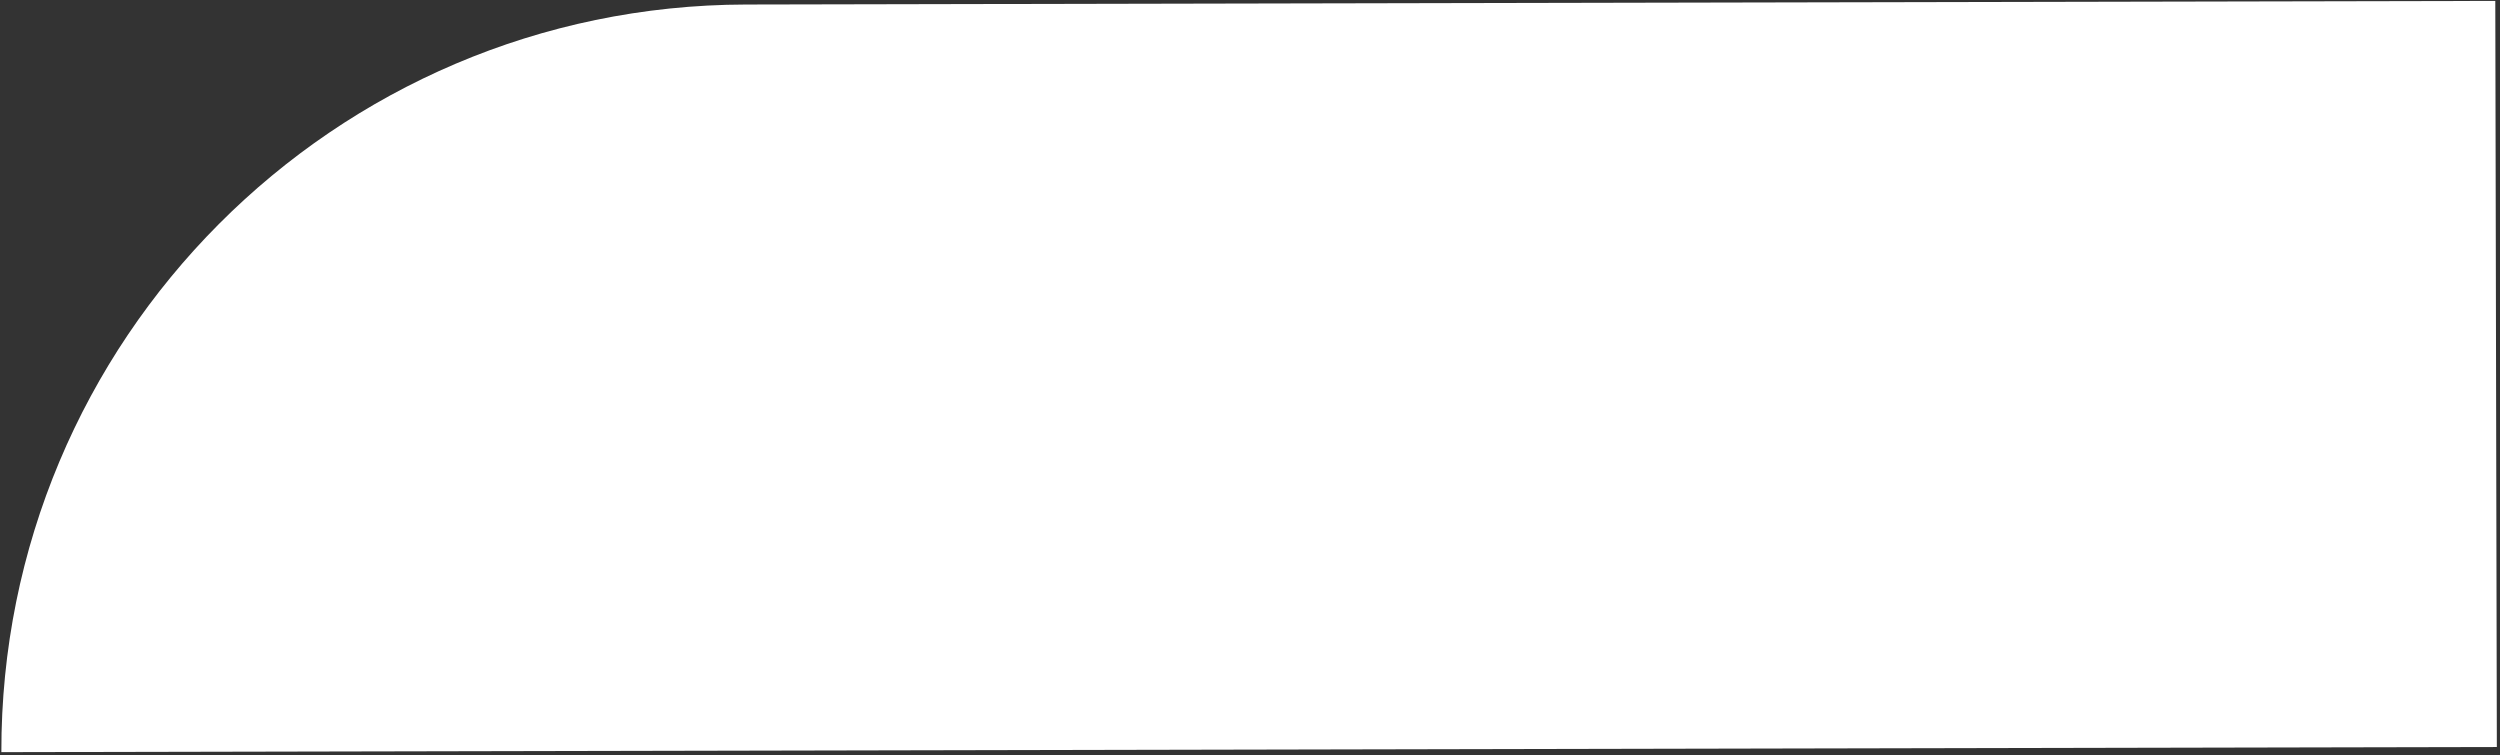 <?xml version="1.0" encoding="UTF-8"?> <svg xmlns="http://www.w3.org/2000/svg" width="331" height="100" viewBox="0 0 331 100" fill="none"><rect x="0" y="0" width="331" height="100" fill="#333333" stroke="none"/> <path d="M330.581 98.902L0.181 99.584V99.584C0.069 45.028 44.203 0.711 98.759 0.599L330.377 0.121L330.581 98.902Z" fill="white"></path> </svg> 